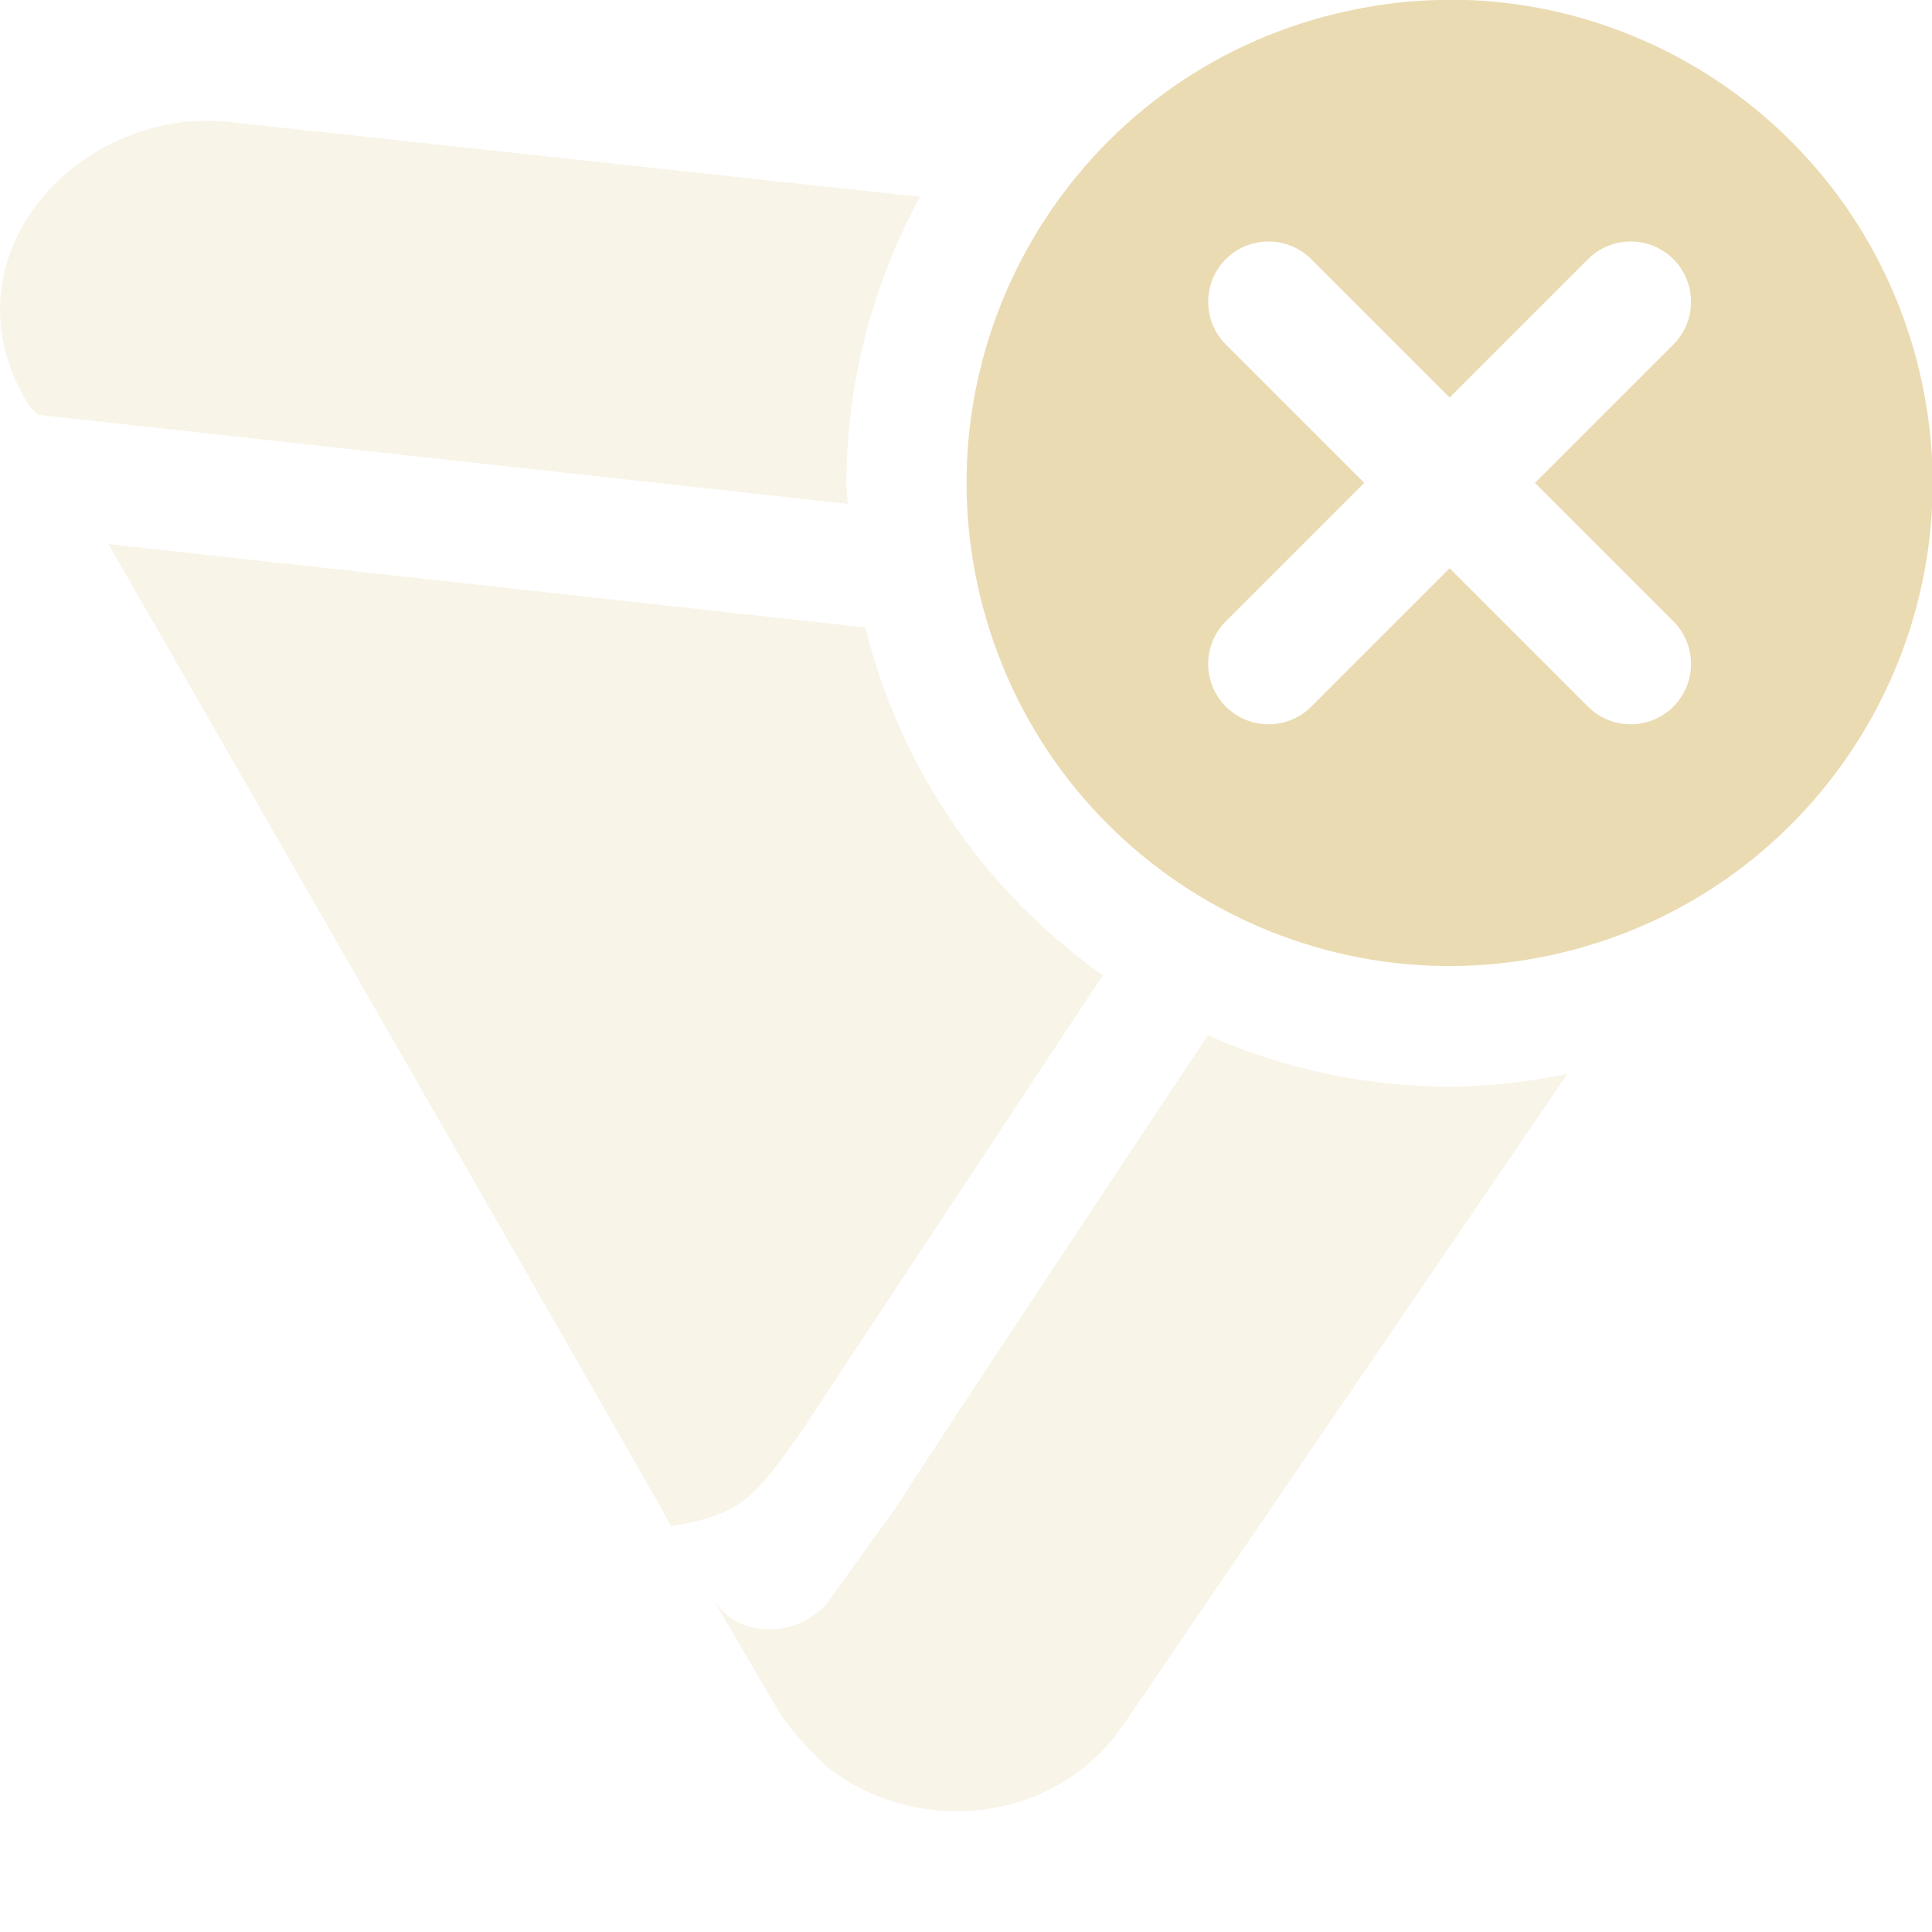 <svg width="16" height="16" version="1.1" xmlns="http://www.w3.org/2000/svg">
  <defs>
    <style id="current-color-scheme" type="text/css">.ColorScheme-Text { color:#ebdbb2; } .ColorScheme-Highlight { color:#458588; } .ColorScheme-NeutralText { color:#fe8019; } .ColorScheme-PositiveText { color:#689d6a; } .ColorScheme-NegativeText { color:#fb4934; }</style>
  </defs>
  <path class="ColorScheme-Text" d="m0.25 3.371 0.064 0.064 6.707 0.738c-0.005-0.058-0.009-0.116-0.012-0.174 0.004-0.828 0.214-1.642 0.611-2.369l-5.752-0.623c-1.232-0.113-2.391 1.15-1.619 2.363zm5.308 9.268c0.584-0.094 0.693-0.245 1.055-0.748l2.52-3.814c-0.98-0.693-1.678-1.716-1.967-2.881l-6.268-0.69s4.665 8.123 4.66 8.132zm1.88-0.18-0.582 0.809c-0.259 0.311-0.778 0.311-0.973-0.062l0.584 0.996c0.13 0.187 0.259 0.311 0.389 0.435 0.712 0.56 1.878 0.498 2.461-0.373l3.664-5.371c-0.319 0.067-0.644 0.103-0.971 0.107-0.692-0.002-1.375-0.146-2.008-0.426 0 0-2.572 3.872-2.564 3.885z" fill="currentColor" opacity=".3"/>
  <path class="ColorScheme-Text" d="m10.97 0.137c-2.134 0.572-3.4 2.765-2.828 4.898 0.572 2.134 2.765 3.4 4.898 2.828s3.4-2.765 2.828-4.898c-0.485-1.809-2.133-2.996-3.924-2.967 0.015 0.007-0.398-0.015-0.974 0.139zm-0.464 1.863c0.133 2.83e-5 0.26 0.053 0.353 0.146l1.146 1.146 1.146-1.146c0.195-0.195 0.512-0.195 0.707 0 0.195 0.195 0.195 0.512 0 0.707l-1.146 1.146 1.146 1.146c0.195 0.195 0.195 0.512 0 0.707-0.195 0.195-0.512 0.195-0.707 0l-1.146-1.146-1.146 1.146c-0.195 0.195-0.512 0.195-0.707 0-0.195-0.195-0.195-0.512 0-0.707l1.146-1.146-1.146-1.146c-0.195-0.195-0.195-0.512 0-0.707 0.094-0.094 0.221-0.146 0.353-0.146z" fill="currentColor"/>
</svg>
